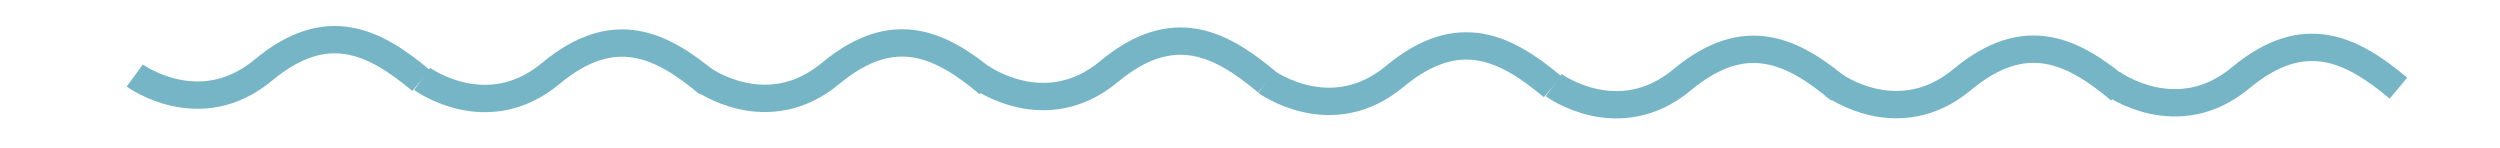 <?xml version="1.0" encoding="utf-8"?>
<!-- Generator: Adobe Illustrator 27.8.0, SVG Export Plug-In . SVG Version: 6.00 Build 0)  -->
<svg version="1.1" id="Ebene_1" xmlns="http://www.w3.org/2000/svg" xmlns:xlink="http://www.w3.org/1999/xlink" x="0px" y="0px"
	 viewBox="0 0 1920 114" style="enable-background:new 0 0 1920 114;" xml:space="preserve">
<style type="text/css">
	.st0{fill:none;stroke:#76B5C6;stroke-width:21;stroke-miterlimit:10;}
</style>
<g>
	<g>
		<path class="st0" d="M103.5,58c0,0,49.9,36.5,98.8-4.2s85.6-21.7,121.1,8"/>
		<path class="st0" d="M324.2,60.6c0,0,49.9,36.5,98.8-4.2s85.6-21.7,121.1,8"/>
		<path class="st0" d="M539.2,60.5c0,0,49.9,36.5,98.8-4.2c49-40.7,85.6-21.7,121.1,8"/>
		<path class="st0" d="M753,59.1c0,0,49.9,36.5,98.8-4.2c49-40.7,85.6-21.7,121.1,8"/>
	</g>
	<g>
		<path class="st0" d="M972.5,62.8c0,0,49.9,36.5,98.8-4.2c49-40.7,85.6-21.7,121.1,8"/>
		<path class="st0" d="M1193.2,65.4c0,0,49.9,36.5,98.8-4.2s85.6-21.7,121.1,8"/>
		<path class="st0" d="M1408.2,65.3c0,0,49.9,36.5,98.8-4.2s85.6-21.7,121.1,8"/>
		<path class="st0" d="M1622.1,63.9c0,0,49.9,36.5,98.8-4.2s85.6-21.7,121.1,8"/>
	</g>
</g>
</svg>
